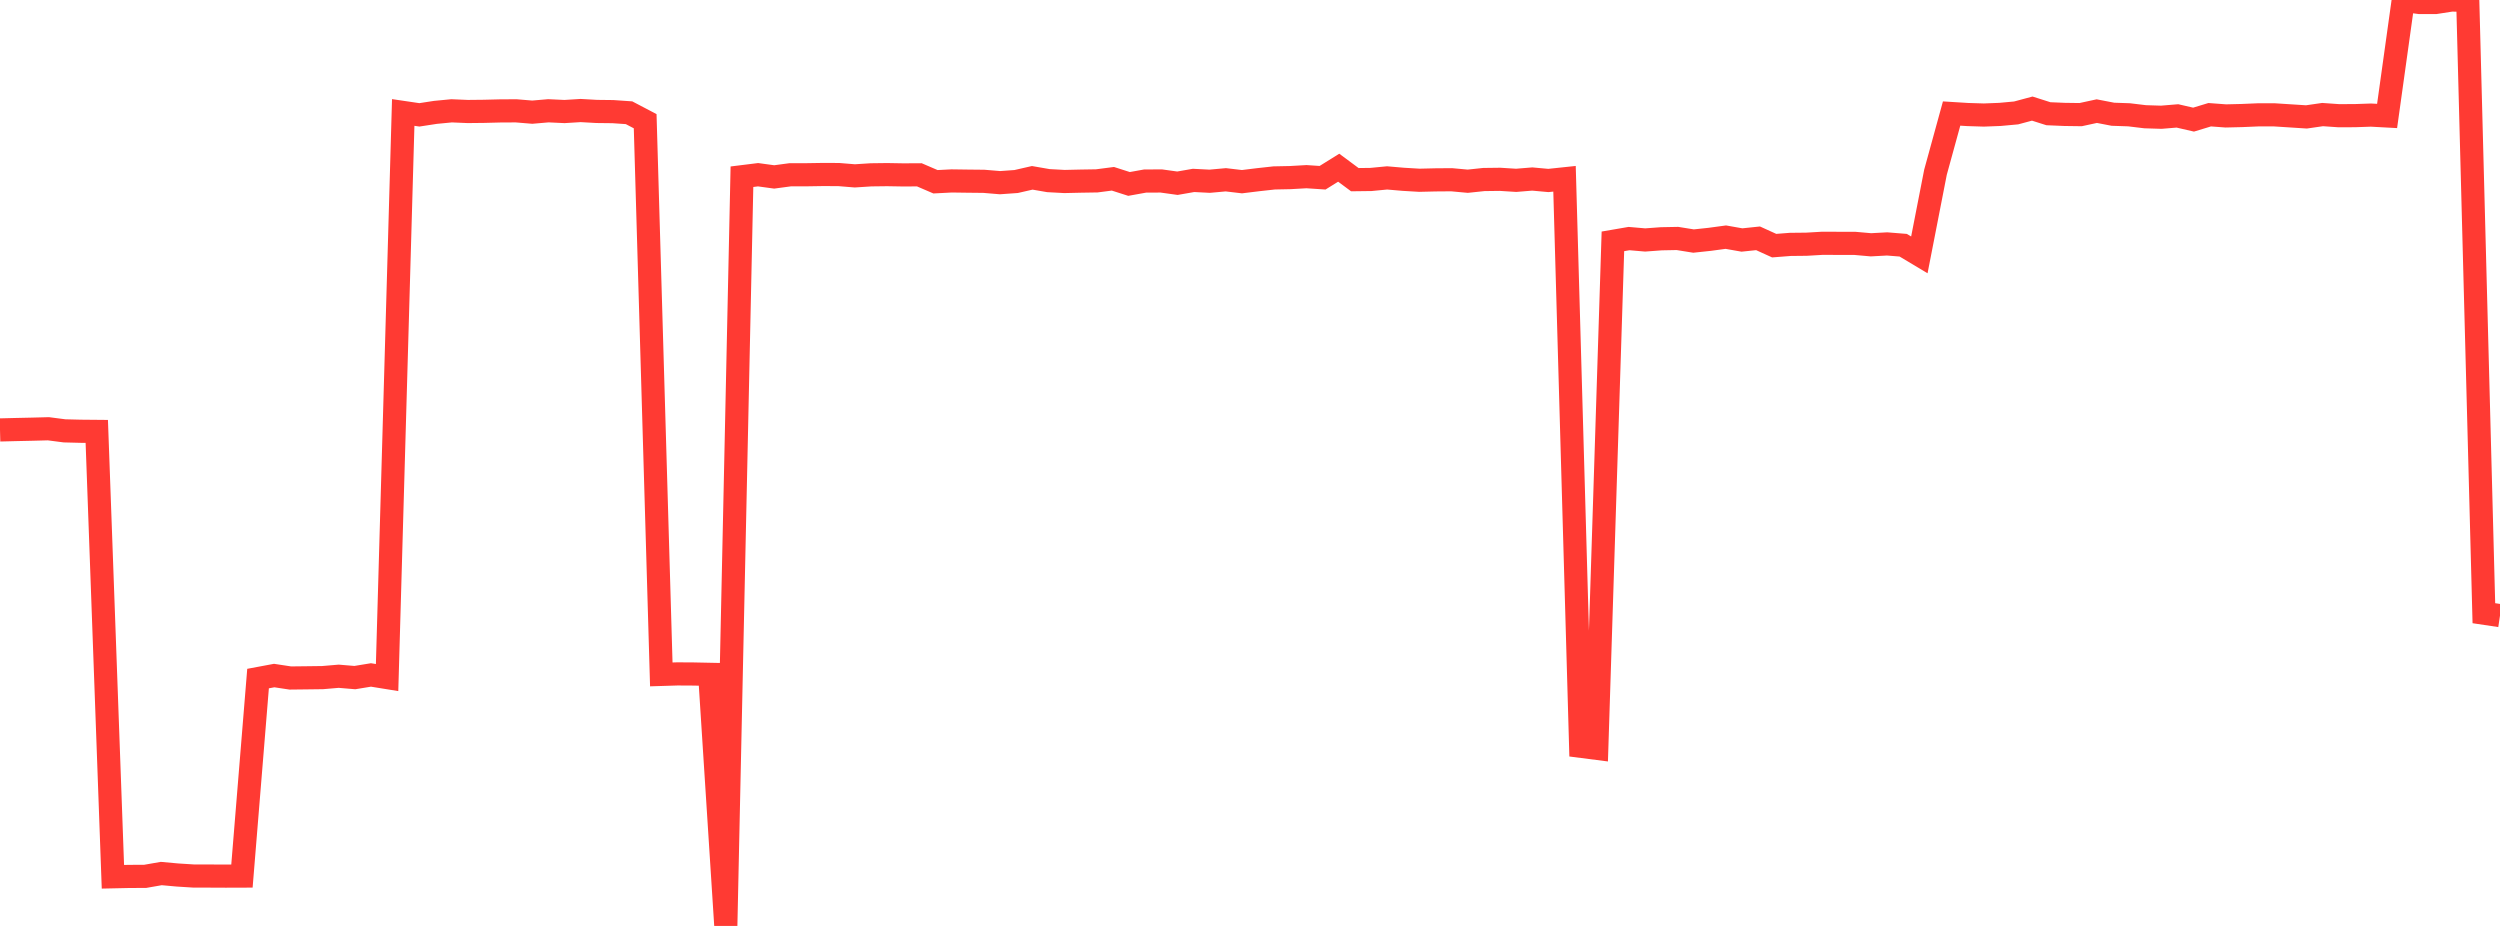 <?xml version="1.0" standalone="no"?>
<!DOCTYPE svg PUBLIC "-//W3C//DTD SVG 1.1//EN" "http://www.w3.org/Graphics/SVG/1.1/DTD/svg11.dtd">

<svg width="135" height="50" viewBox="0 0 135 50" preserveAspectRatio="none" 
  xmlns="http://www.w3.org/2000/svg"
  xmlns:xlink="http://www.w3.org/1999/xlink">


<polyline points="0.0, 23.217 0.871, 23.195 1.742, 23.176 2.613, 23.153 3.484, 23.266 4.355, 23.288 5.226, 23.296 6.097, 47.346 6.968, 47.327 7.839, 47.323 8.71, 47.171 9.581, 47.25 10.452, 47.305 11.323, 47.307 12.194, 47.311 13.065, 47.308 13.935, 36.643 14.806, 36.48 15.677, 36.612 16.548, 36.602 17.419, 36.591 18.29, 36.517 19.161, 36.59 20.032, 36.447 20.903, 36.588 21.774, 6.073 22.645, 6.202 23.516, 6.068 24.387, 5.984 25.258, 6.021 26.129, 6.012 27.0, 5.99 27.871, 5.985 28.742, 6.057 29.613, 5.982 30.484, 6.023 31.355, 5.969 32.226, 6.018 33.097, 6.028 33.968, 6.088 34.839, 6.545 35.71, 36.418 36.581, 36.391 37.452, 36.396 38.323, 36.414 39.194, 50.0 40.065, 9.543 40.935, 9.435 41.806, 9.554 42.677, 9.437 43.548, 9.437 44.419, 9.423 45.29, 9.426 46.161, 9.497 47.032, 9.441 47.903, 9.43 48.774, 9.445 49.645, 9.44 50.516, 9.815 51.387, 9.77 52.258, 9.782 53.129, 9.791 54.0, 9.864 54.871, 9.802 55.742, 9.603 56.613, 9.754 57.484, 9.801 58.355, 9.781 59.226, 9.767 60.097, 9.654 60.968, 9.933 61.839, 9.776 62.71, 9.773 63.581, 9.894 64.452, 9.742 65.323, 9.787 66.194, 9.708 67.065, 9.811 67.935, 9.704 68.806, 9.608 69.677, 9.59 70.548, 9.54 71.419, 9.598 72.29, 9.056 73.161, 9.702 74.032, 9.691 74.903, 9.607 75.774, 9.682 76.645, 9.734 77.516, 9.713 78.387, 9.706 79.258, 9.786 80.129, 9.694 81.0, 9.683 81.871, 9.738 82.742, 9.667 83.613, 9.746 84.484, 9.654 85.355, 40.299 86.226, 40.411 87.097, 13.033 87.968, 12.883 88.839, 12.958 89.71, 12.894 90.581, 12.877 91.452, 13.017 92.323, 12.924 93.194, 12.806 94.065, 12.96 94.935, 12.869 95.806, 13.265 96.677, 13.197 97.548, 13.188 98.419, 13.137 99.29, 13.141 100.161, 13.142 101.032, 13.219 101.903, 13.172 102.774, 13.242 103.645, 13.763 104.516, 9.301 105.387, 6.131 106.258, 6.185 107.129, 6.212 108.0, 6.178 108.871, 6.098 109.742, 5.864 110.613, 6.141 111.484, 6.178 112.355, 6.19 113.226, 6.001 114.097, 6.169 114.968, 6.199 115.839, 6.304 116.71, 6.331 117.581, 6.259 118.452, 6.46 119.323, 6.195 120.194, 6.26 121.065, 6.239 121.935, 6.202 122.806, 6.201 123.677, 6.257 124.548, 6.313 125.419, 6.187 126.29, 6.248 127.161, 6.245 128.032, 6.215 128.903, 6.262 129.774, 0.018 130.645, 0.133 131.516, 0.135 132.387, 0.0 133.258, 0.022 134.129, 33.113 135.0, 33.244" fill="none" stroke="#ff3a33" stroke-width="1.25"/>

</svg>